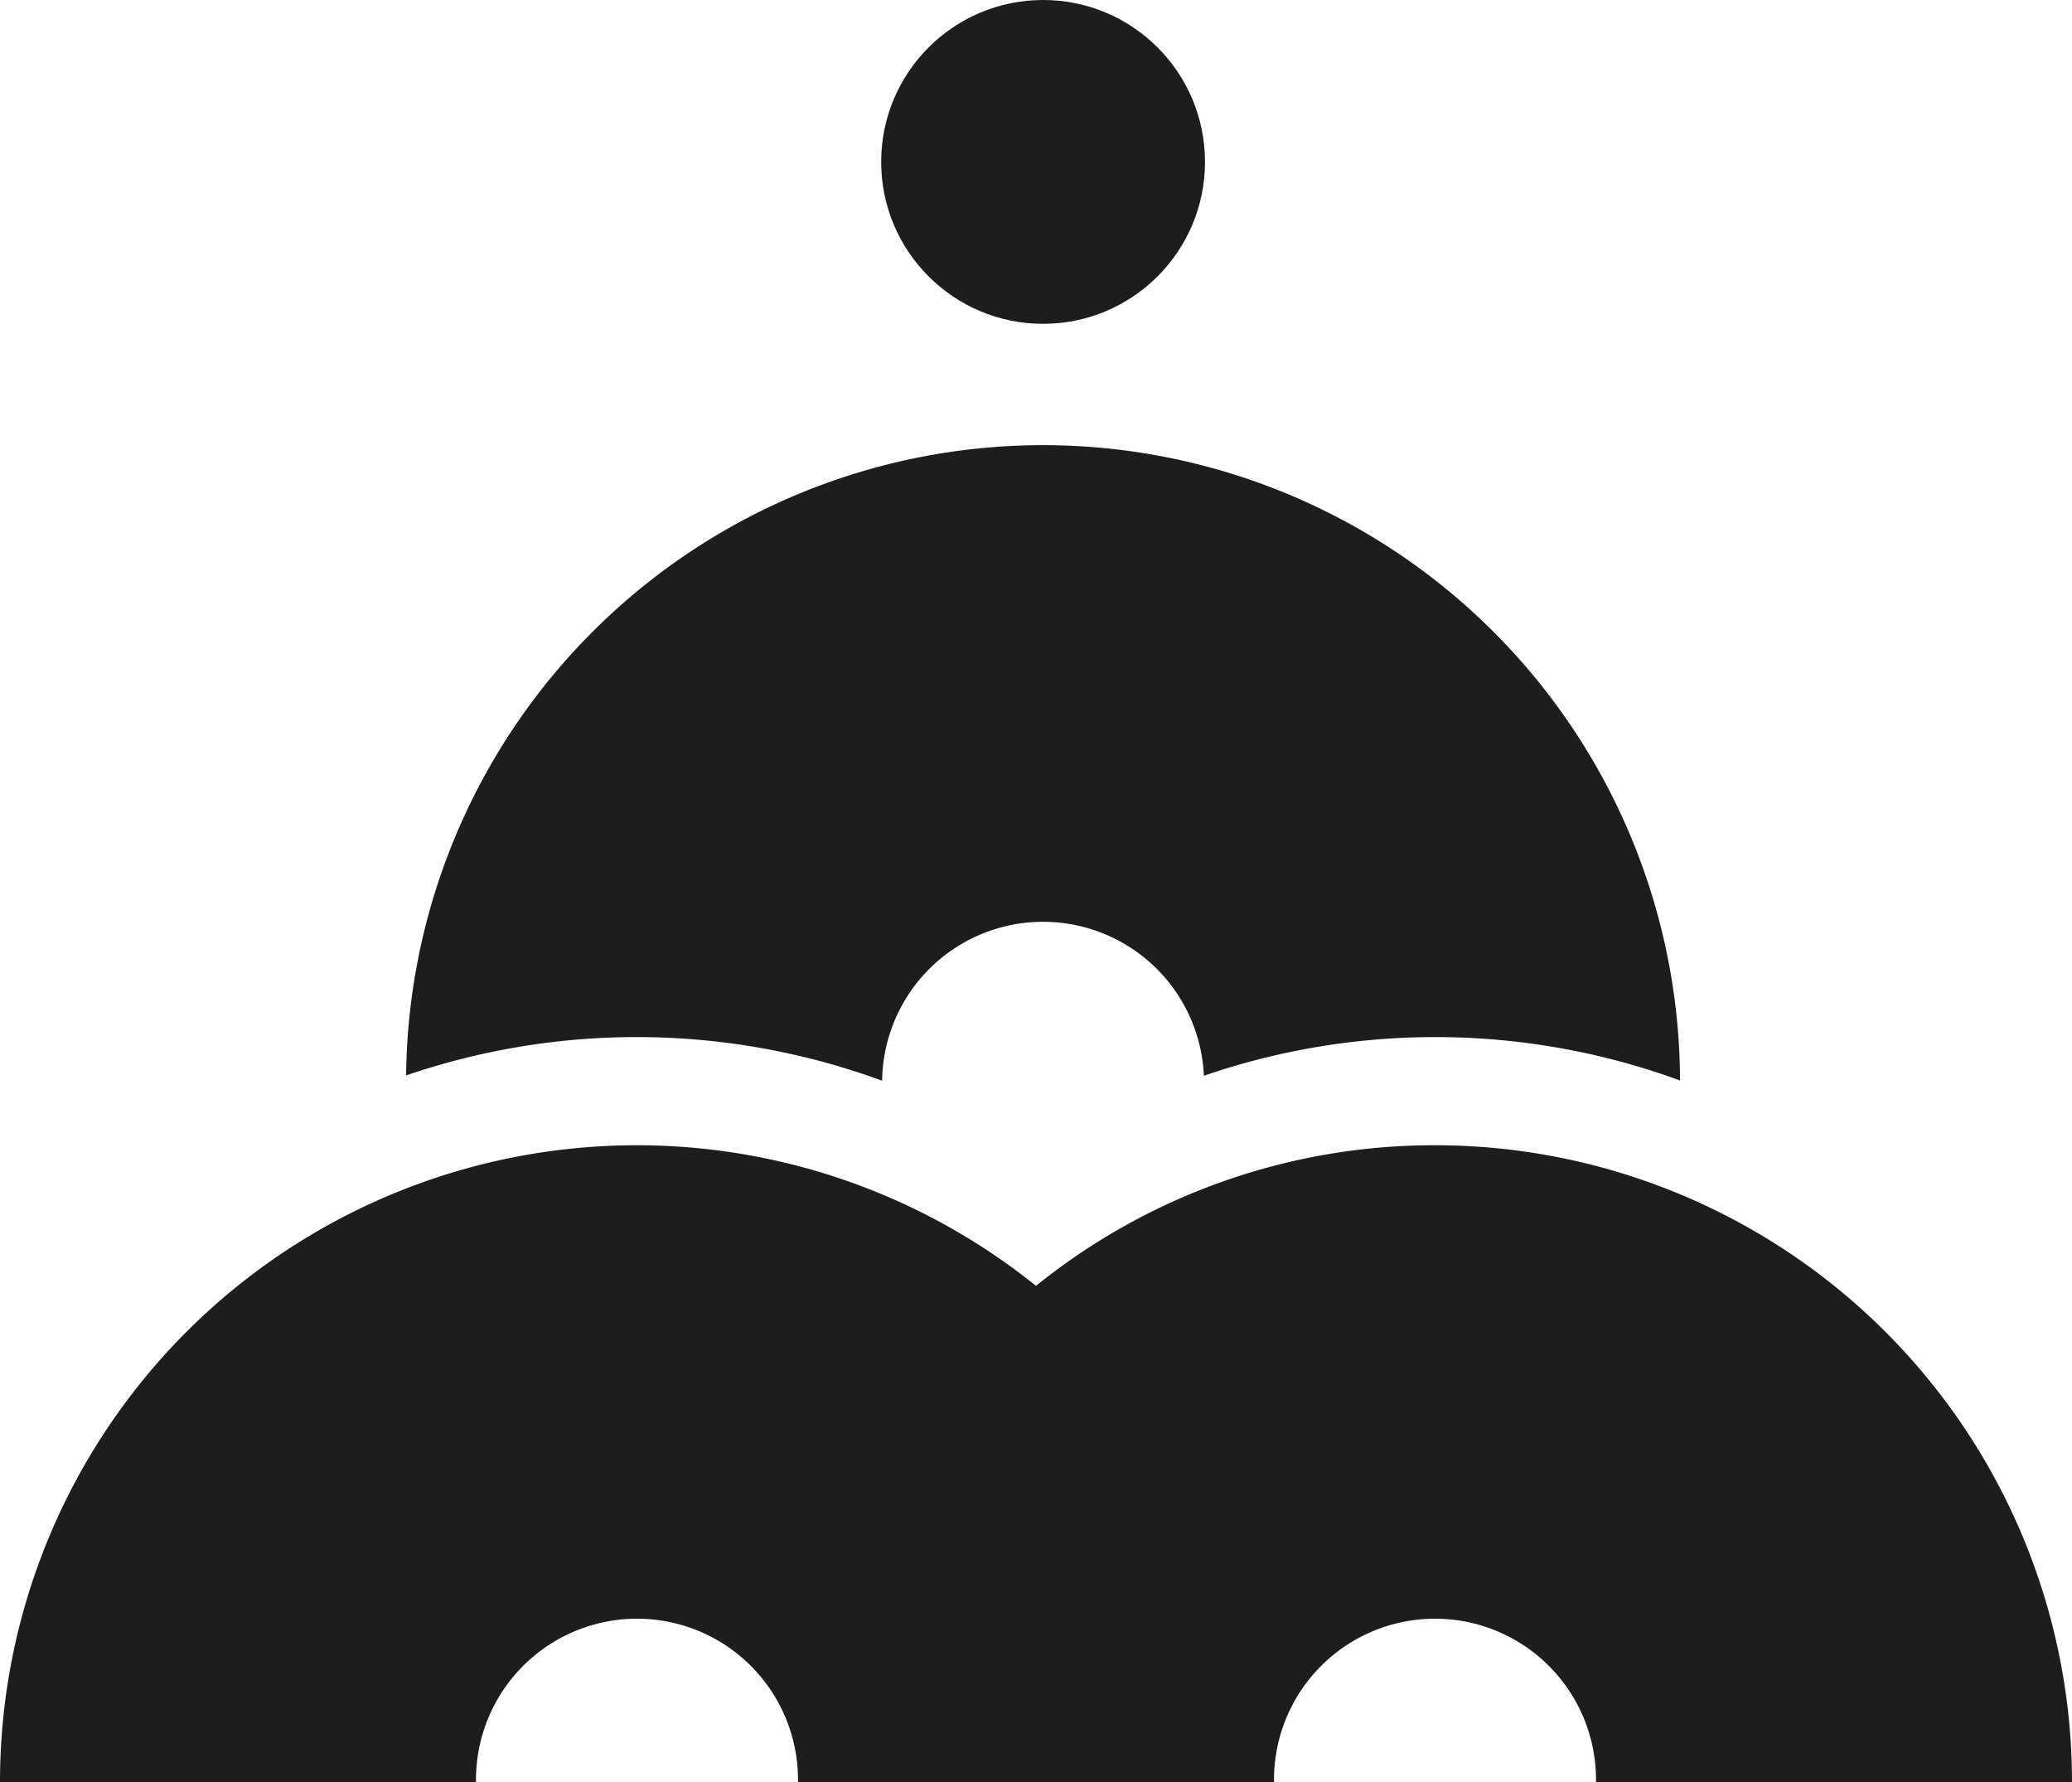 <svg xmlns="http://www.w3.org/2000/svg" viewBox="0 0 500 430.07"><defs><style>.cls-1{fill:#1d1d1c;}</style></defs><g id="Capa_2" data-name="Capa 2"><g id="Capa_1-2" data-name="Capa 1"><path class="cls-1" d="M251.7,107.42A153.69,153.69,0,0,0,98,259.5a171.9,171.9,0,0,1,114.87,1.28,38.84,38.84,0,0,1,77.64-1.2,171.79,171.79,0,0,1,114.9,1.14A153.71,153.71,0,0,0,251.7,107.42Z"/><path class="cls-1" d="M346.29,276.35A153,153,0,0,0,250,310.28,153.68,153.68,0,0,0,0,430.07H114.87a38.85,38.85,0,1,1,77.69,0H307.44a38.85,38.85,0,1,1,77.69,0H500A153.71,153.71,0,0,0,346.29,276.35Z"/><circle class="cls-1" cx="251.71" cy="39.07" r="39.07"/></g></g></svg>